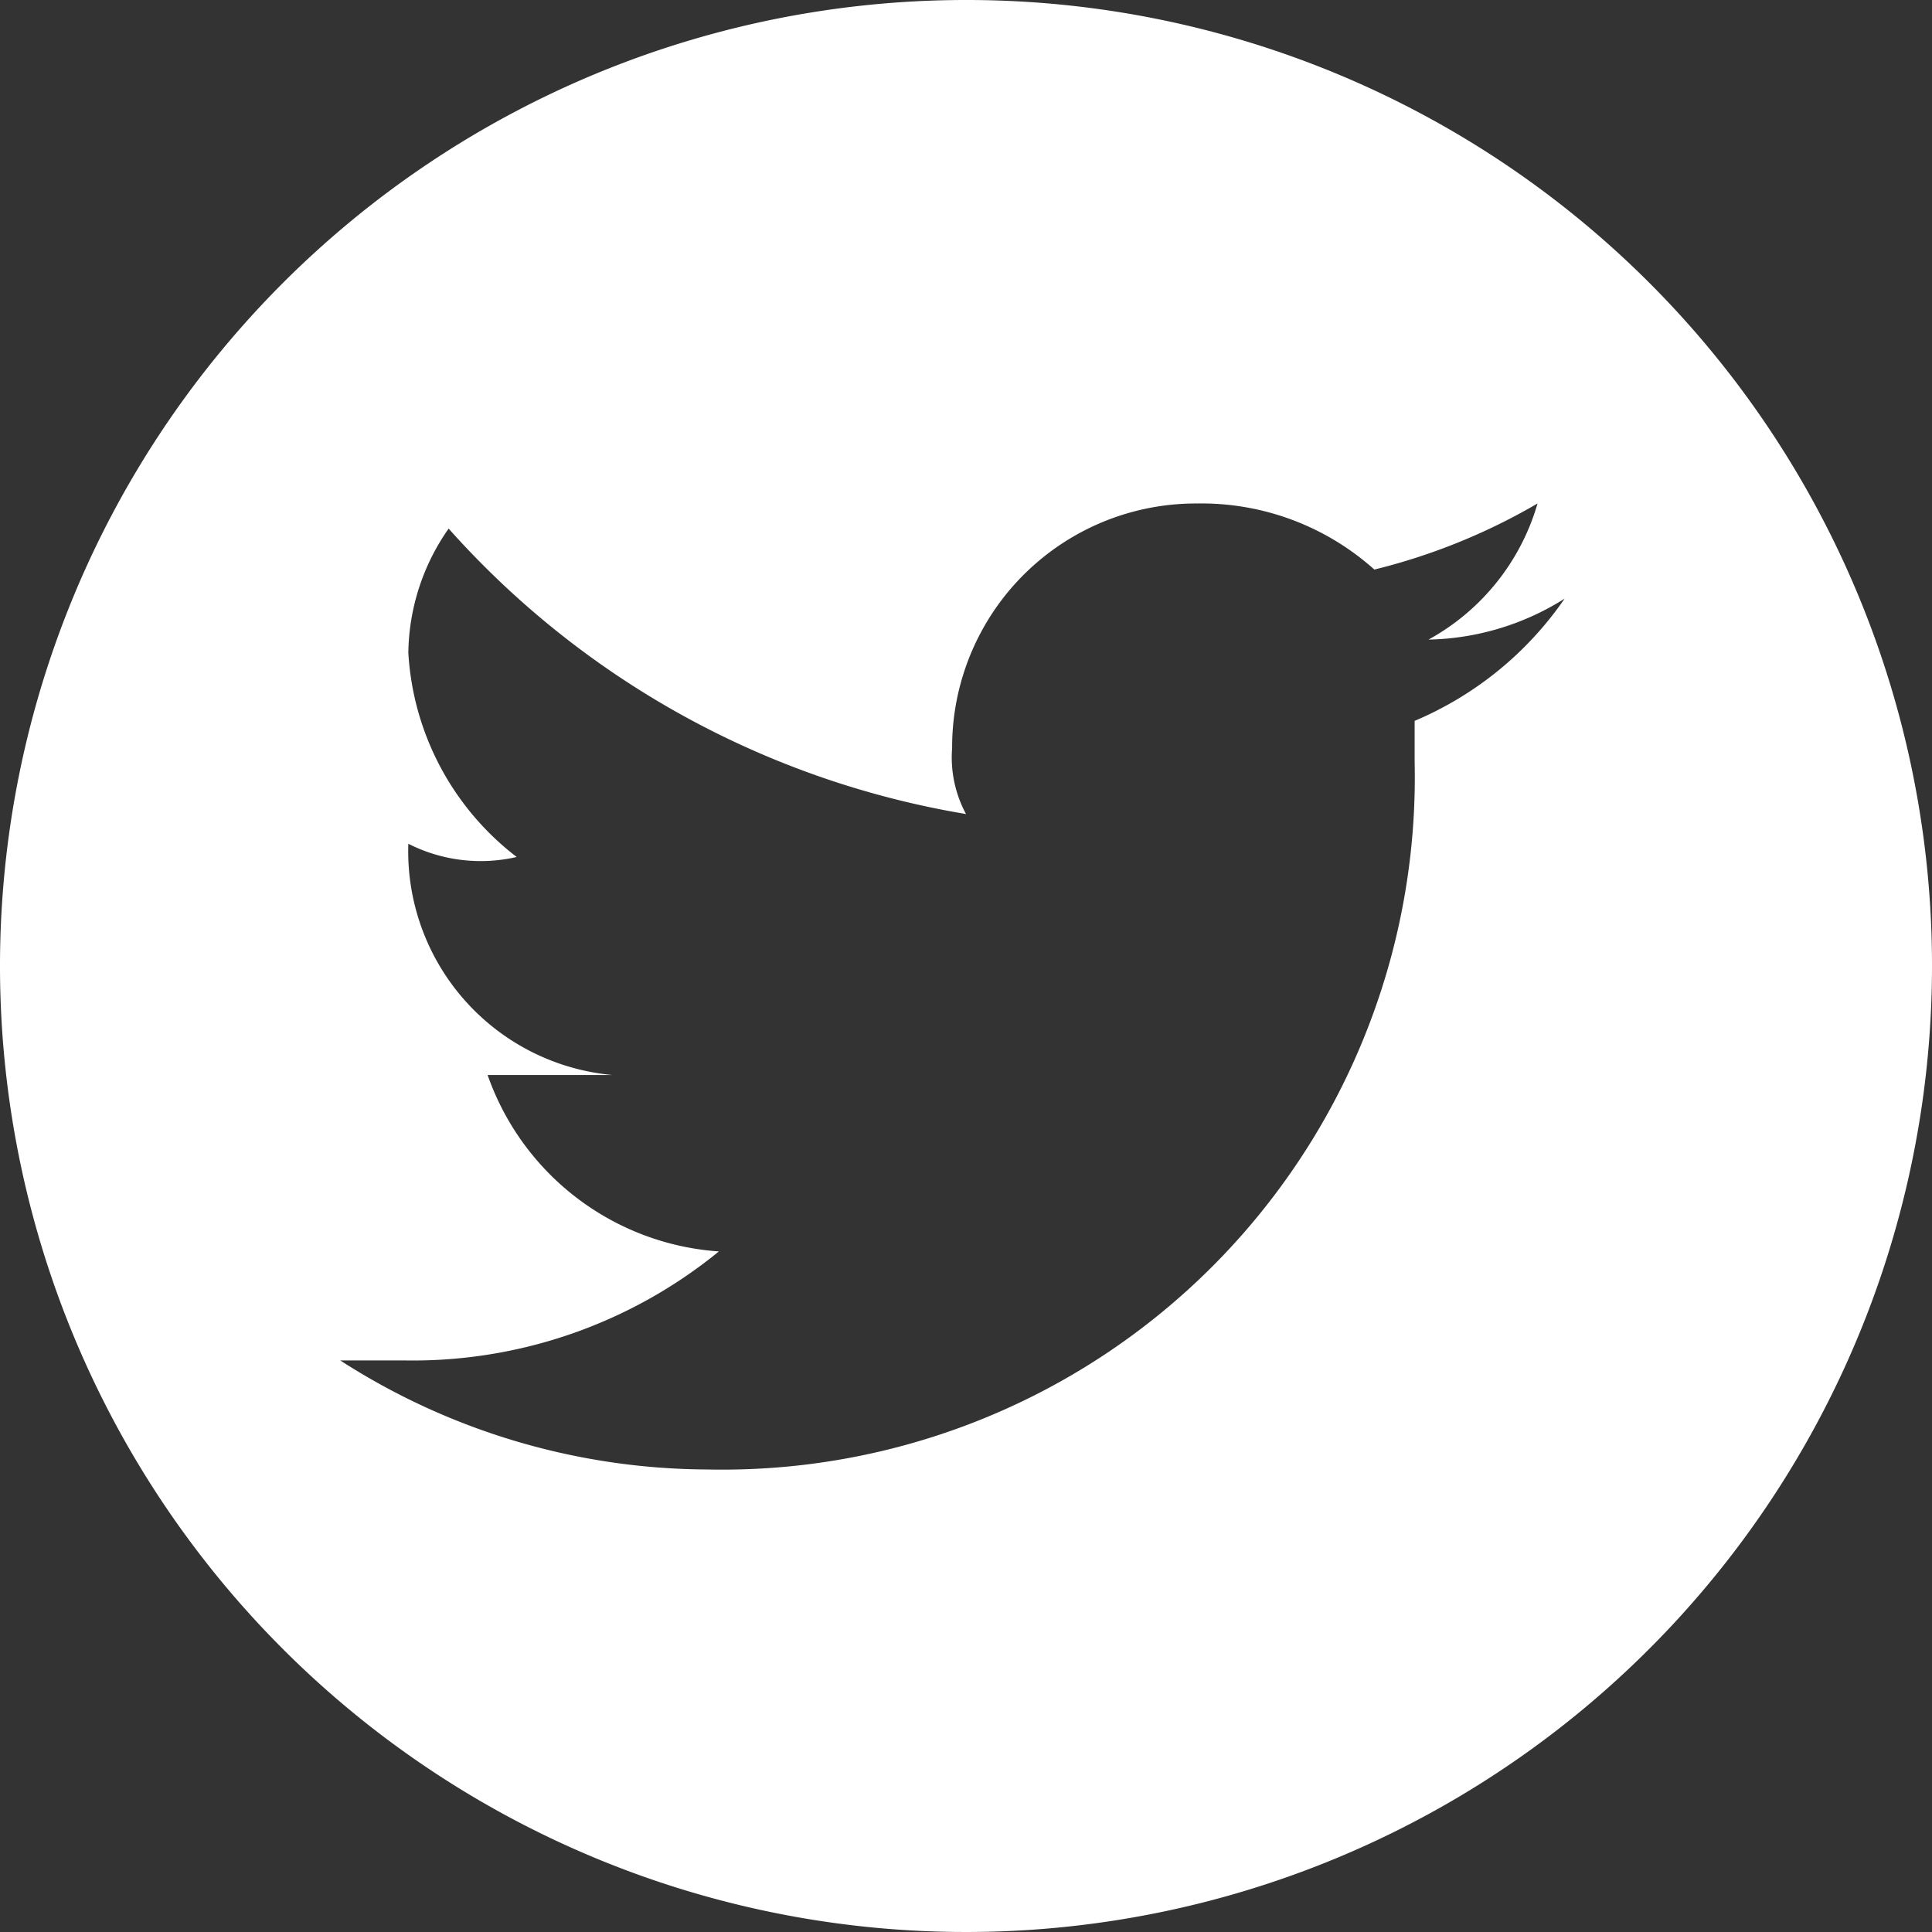 <svg xmlns="http://www.w3.org/2000/svg" viewBox="0 0 29.24 29.24"><rect x="0" y="0" width="29.24" height="29.24" fill="#333333" stroke="none"/><defs><style>.cls-1{fill:#fff;}</style></defs><title>twiter bco</title><g id="Capa_2" data-name="Capa 2"><g id="Capa_3" data-name="Capa 3"><path class="cls-1" d="M14.62,0A14.62,14.62,0,1,0,29.24,14.62,14.61,14.61,0,0,0,14.62,0Zm6.79,10.91v.62a10.48,10.48,0,0,1-10.7,10.71,10.33,10.33,0,0,1-5.56-1.65h1a7.32,7.32,0,0,0,4.73-1.65,4,4,0,0,1-3.5-2.67H9.27a3.4,3.4,0,0,1-3.09-3.5,2.42,2.42,0,0,0,1.64.2A4.2,4.2,0,0,1,6.18,9.88,3.34,3.34,0,0,1,6.79,8a13.45,13.45,0,0,0,7.83,4.32,1.81,1.81,0,0,1-.21-1,3.69,3.69,0,0,1,3.71-3.7,3.92,3.92,0,0,1,2.68,1,9.3,9.3,0,0,0,2.47-1,3.44,3.44,0,0,1-1.65,2.06,4,4,0,0,0,2.06-.62A5.22,5.22,0,0,1,21.41,10.91Z"/></g></g></svg>